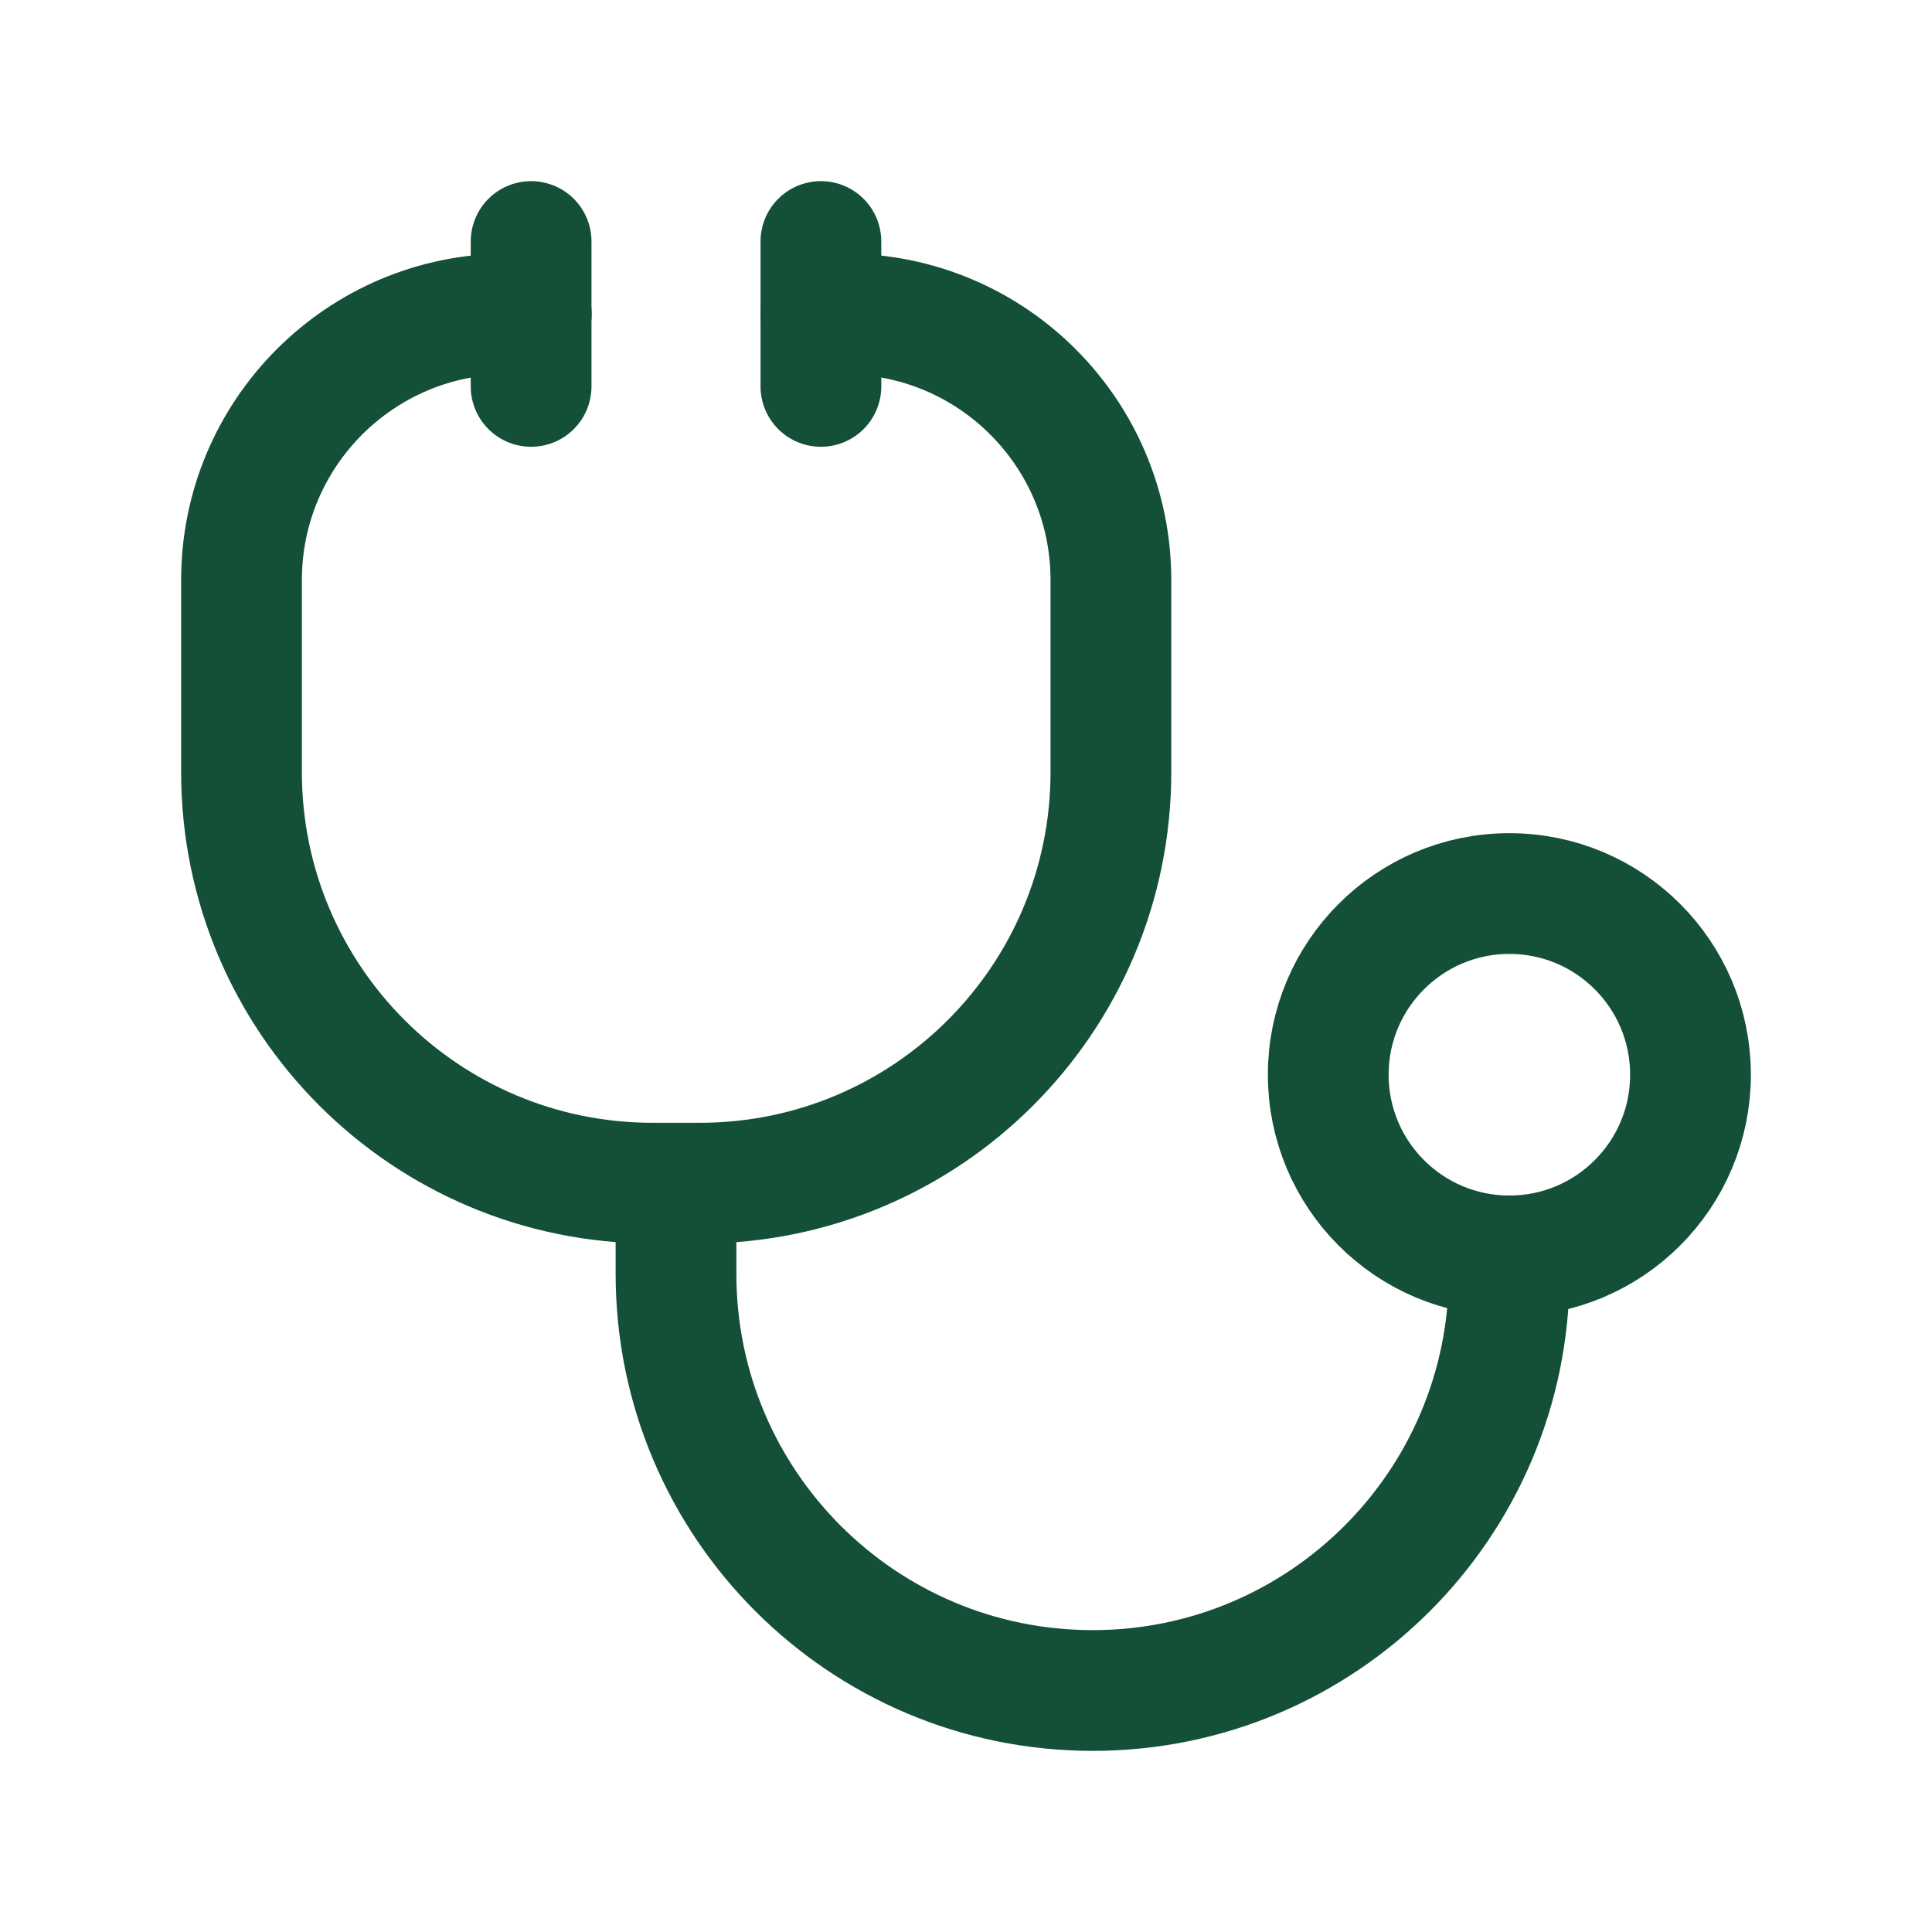 <svg width="20" height="20" viewBox="0 0 20 20" fill="none" xmlns="http://www.w3.org/2000/svg">
<path fill-rule="evenodd" clip-rule="evenodd" d="M17.5 11.125C17.5 12.161 16.661 13.001 15.625 13.001C14.589 13.001 13.75 12.161 13.75 11.125C13.75 10.09 14.589 9.25 15.625 9.25C16.661 9.25 17.5 10.09 17.5 11.125Z" stroke="#145038" stroke-width="1.25" stroke-linecap="round" stroke-linejoin="round"/>
<path d="M5.5 3.25H5.255C3.734 3.25 2.5 4.483 2.5 6.005V7.992C2.5 10.343 4.405 12.248 6.755 12.248H7.245C9.594 12.248 11.5 10.343 11.5 7.992V6.005C11.5 4.483 10.267 3.25 8.745 3.25H8.5" stroke="#145038" stroke-width="1.25" stroke-linecap="round" stroke-linejoin="round"/>
<path d="M15.623 13V13.187C15.623 15.569 13.693 17.5 11.311 17.5C8.929 17.5 6.998 15.569 6.998 13.187V12.25" stroke="#145038" stroke-width="1.25" stroke-linecap="round" stroke-linejoin="round"/>
<path d="M5.498 2.5V4" stroke="#145038" stroke-width="1.25" stroke-linecap="round" stroke-linejoin="round"/>
<path d="M8.498 2.5V4" stroke="#145038" stroke-width="1.25" stroke-linecap="round" stroke-linejoin="round"/>
</svg>
